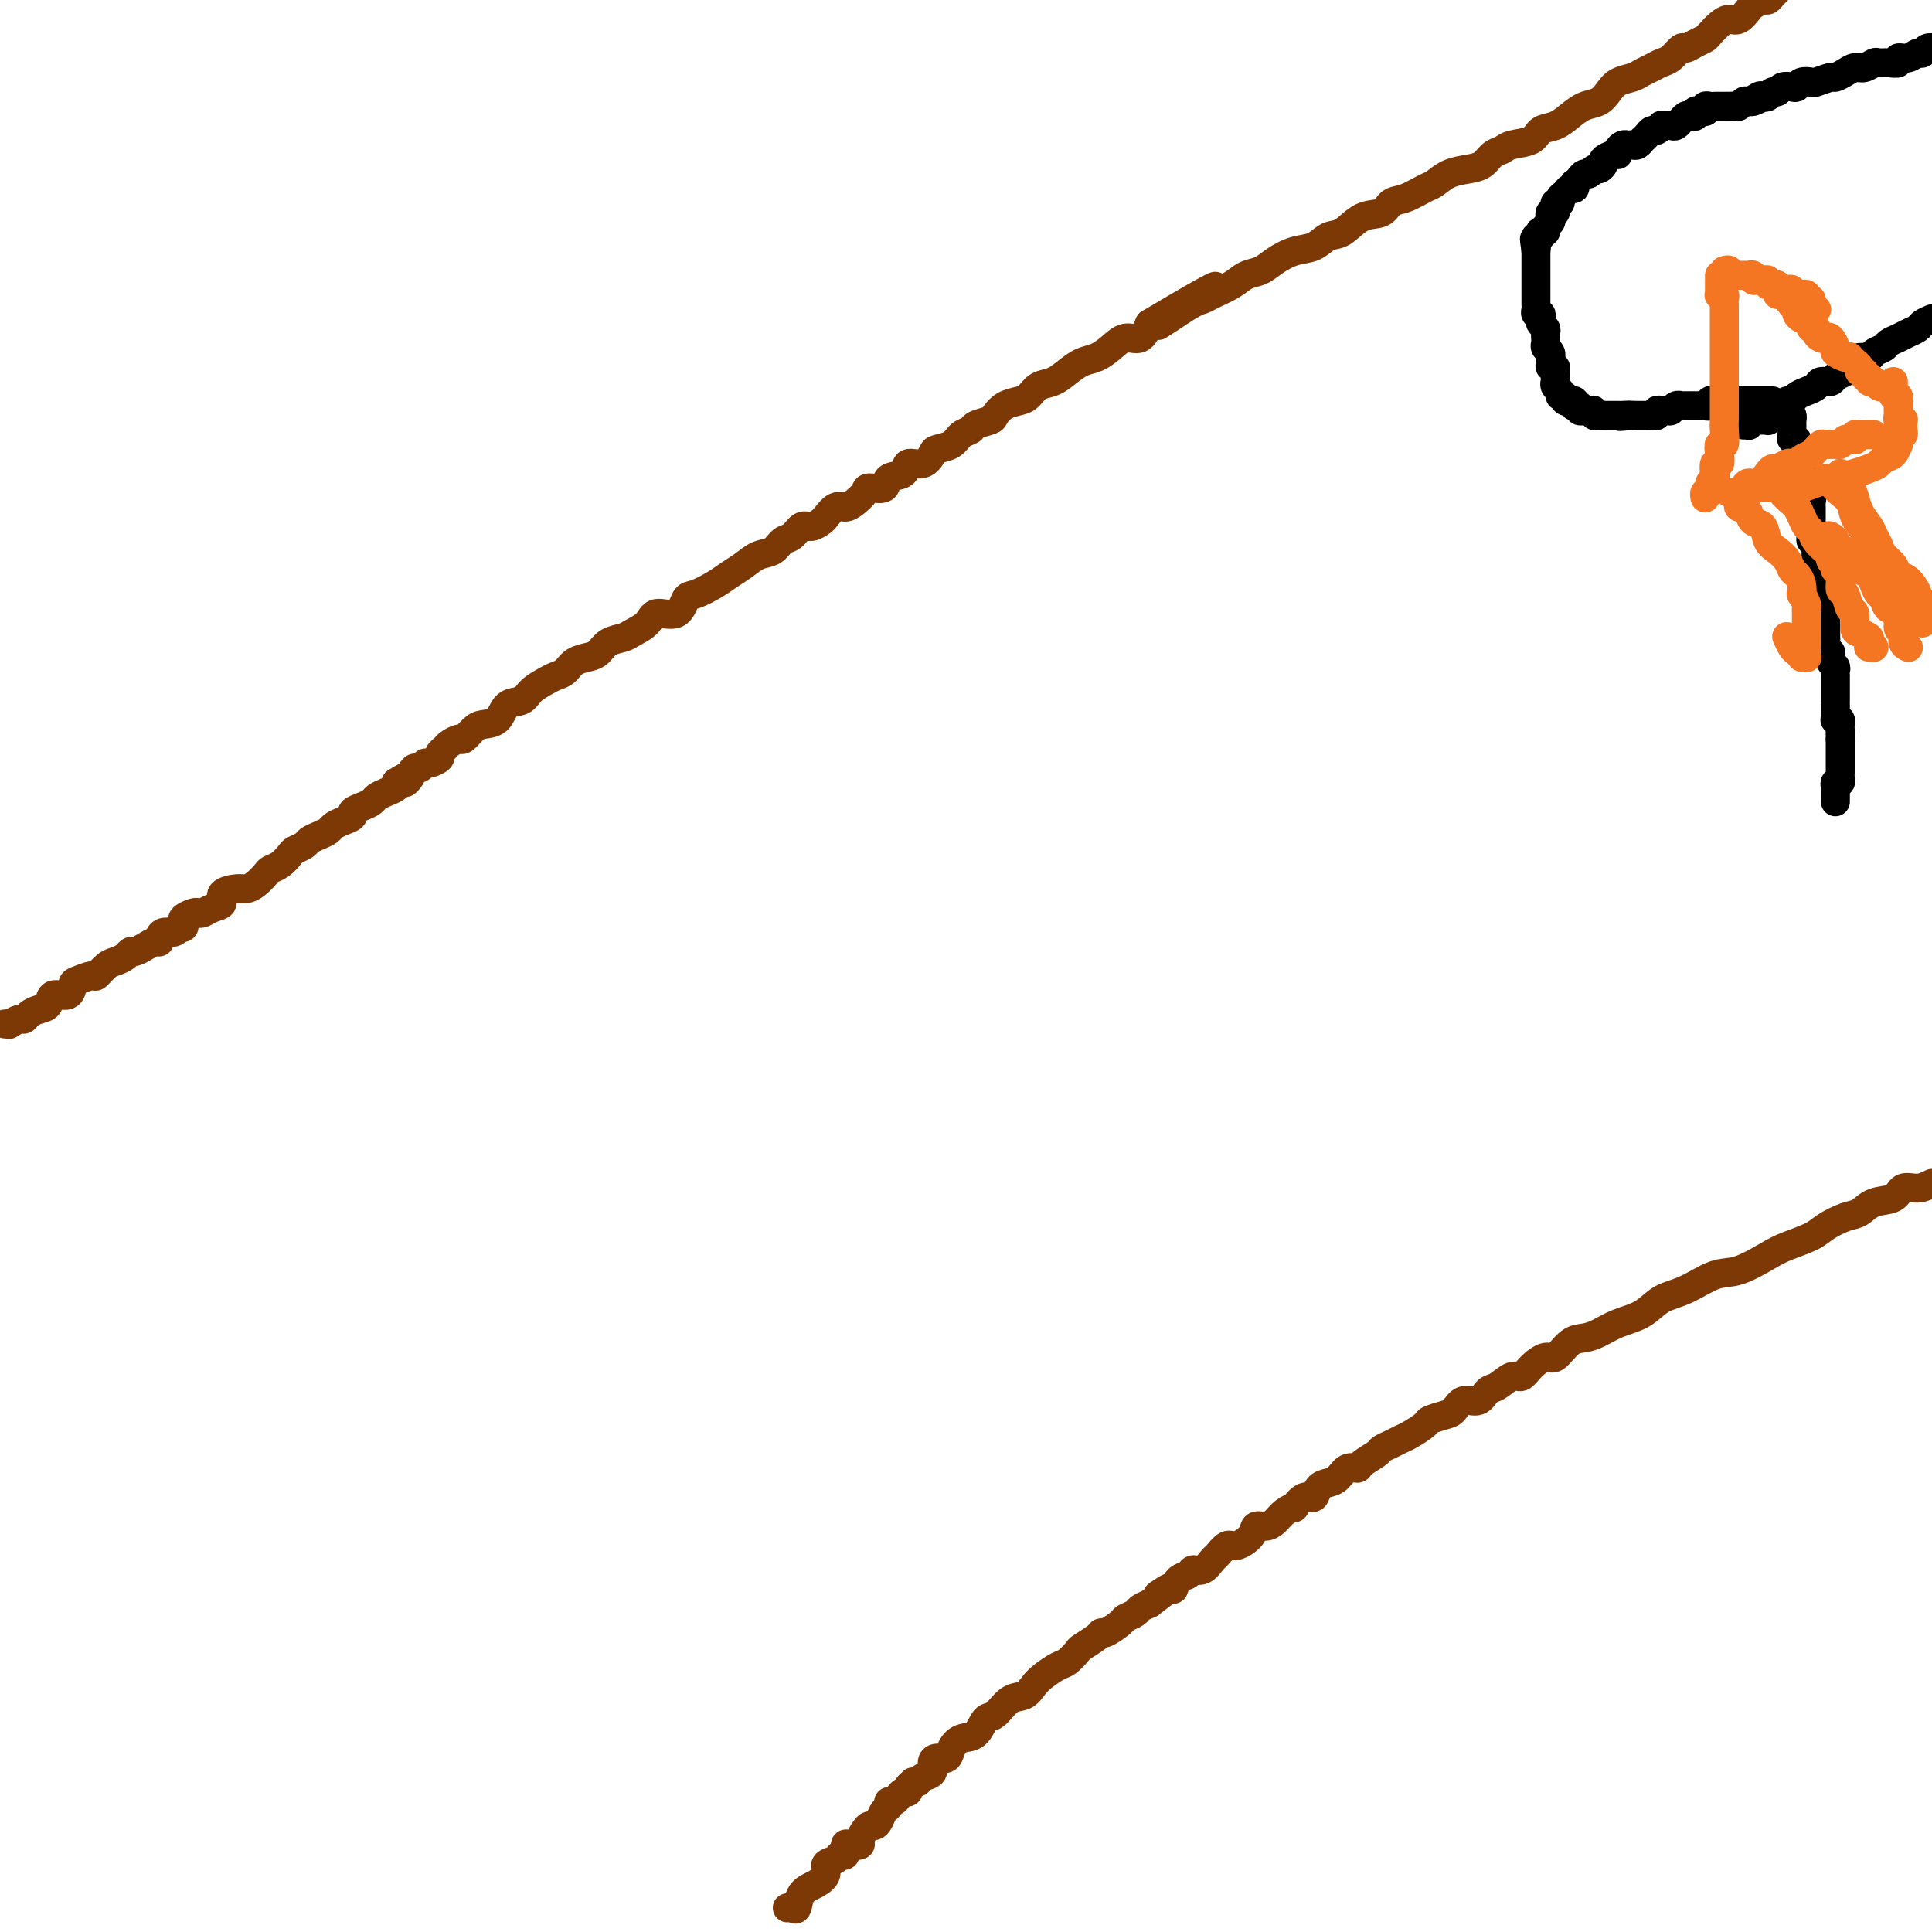 <svg viewBox='0 0 400 400' version='1.1' xmlns='http://www.w3.org/2000/svg' xmlns:xlink='http://www.w3.org/1999/xlink'><g fill='none' stroke='#7C3805' stroke-width='6' stroke-linecap='round' stroke-linejoin='round'><path d='M1,212c0.477,-0.032 0.953,-0.064 1,0c0.047,0.064 -0.336,0.224 0,0c0.336,-0.224 1.390,-0.832 2,-1c0.610,-0.168 0.777,0.105 1,0c0.223,-0.105 0.501,-0.587 1,-1c0.499,-0.413 1.219,-0.759 2,-1c0.781,-0.241 1.622,-0.379 2,-1c0.378,-0.621 0.294,-1.726 1,-2c0.706,-0.274 2.202,0.282 3,0c0.798,-0.282 0.899,-1.403 1,-2c0.101,-0.597 0.201,-0.671 1,-1c0.799,-0.329 2.298,-0.914 3,-1c0.702,-0.086 0.608,0.327 1,0c0.392,-0.327 1.270,-1.393 2,-2c0.730,-0.607 1.312,-0.754 2,-1c0.688,-0.246 1.483,-0.592 2,-1c0.517,-0.408 0.755,-0.879 1,-1c0.245,-0.121 0.496,0.109 1,0c0.504,-0.109 1.261,-0.555 2,-1c0.739,-0.445 1.458,-0.889 2,-1c0.542,-0.111 0.906,0.110 1,0c0.094,-0.110 -0.081,-0.552 0,-1c0.081,-0.448 0.418,-0.904 1,-1c0.582,-0.096 1.410,0.167 2,0c0.590,-0.167 0.941,-0.766 1,-1c0.059,-0.234 -0.174,-0.105 0,0c0.174,0.105 0.754,0.186 1,0c0.246,-0.186 0.159,-0.637 0,-1c-0.159,-0.363 -0.391,-0.636 0,-1c0.391,-0.364 1.405,-0.817 2,-1c0.595,-0.183 0.770,-0.094 1,0c0.230,0.094 0.516,0.193 1,0c0.484,-0.193 1.165,-0.678 2,-1c0.835,-0.322 1.823,-0.481 2,-1c0.177,-0.519 -0.457,-1.400 0,-2c0.457,-0.600 2.006,-0.921 3,-1c0.994,-0.079 1.435,0.082 2,0c0.565,-0.082 1.255,-0.407 2,-1c0.745,-0.593 1.547,-1.454 2,-2c0.453,-0.546 0.559,-0.776 1,-1c0.441,-0.224 1.217,-0.441 2,-1c0.783,-0.559 1.575,-1.459 2,-2c0.425,-0.541 0.485,-0.722 1,-1c0.515,-0.278 1.485,-0.652 2,-1c0.515,-0.348 0.574,-0.671 1,-1c0.426,-0.329 1.218,-0.666 2,-1c0.782,-0.334 1.553,-0.667 2,-1c0.447,-0.333 0.570,-0.667 1,-1c0.430,-0.333 1.166,-0.667 2,-1c0.834,-0.333 1.767,-0.667 2,-1c0.233,-0.333 -0.233,-0.667 0,-1c0.233,-0.333 1.166,-0.667 2,-1c0.834,-0.333 1.569,-0.667 2,-1c0.431,-0.333 0.559,-0.667 1,-1c0.441,-0.333 1.196,-0.667 2,-1c0.804,-0.333 1.658,-0.667 2,-1c0.342,-0.333 0.171,-0.667 0,-1'/><path d='M82,162c4.892,-3.145 2.620,-0.507 2,0c-0.620,0.507 0.410,-1.117 1,-2c0.590,-0.883 0.740,-1.024 1,-1c0.260,0.024 0.629,0.214 1,0c0.371,-0.214 0.744,-0.831 1,-1c0.256,-0.169 0.396,0.110 1,0c0.604,-0.110 1.671,-0.608 2,-1c0.329,-0.392 -0.082,-0.678 0,-1c0.082,-0.322 0.655,-0.681 1,-1c0.345,-0.319 0.461,-0.597 1,-1c0.539,-0.403 1.499,-0.932 2,-1c0.501,-0.068 0.542,0.325 1,0c0.458,-0.325 1.334,-1.368 2,-2c0.666,-0.632 1.122,-0.855 2,-1c0.878,-0.145 2.178,-0.214 3,-1c0.822,-0.786 1.165,-2.291 2,-3c0.835,-0.709 2.163,-0.623 3,-1c0.837,-0.377 1.182,-1.218 2,-2c0.818,-0.782 2.110,-1.505 3,-2c0.890,-0.495 1.379,-0.762 2,-1c0.621,-0.238 1.372,-0.449 2,-1c0.628,-0.551 1.131,-1.443 2,-2c0.869,-0.557 2.104,-0.778 3,-1c0.896,-0.222 1.452,-0.443 2,-1c0.548,-0.557 1.089,-1.450 2,-2c0.911,-0.550 2.191,-0.757 3,-1c0.809,-0.243 1.148,-0.521 2,-1c0.852,-0.479 2.218,-1.160 3,-2c0.782,-0.840 0.979,-1.839 2,-2c1.021,-0.161 2.867,0.515 4,0c1.133,-0.515 1.552,-2.221 2,-3c0.448,-0.779 0.924,-0.633 2,-1c1.076,-0.367 2.753,-1.249 4,-2c1.247,-0.751 2.063,-1.371 3,-2c0.937,-0.629 1.994,-1.266 3,-2c1.006,-0.734 1.960,-1.563 3,-2c1.040,-0.437 2.165,-0.480 3,-1c0.835,-0.520 1.379,-1.516 2,-2c0.621,-0.484 1.317,-0.457 2,-1c0.683,-0.543 1.352,-1.656 2,-2c0.648,-0.344 1.276,0.080 2,0c0.724,-0.080 1.544,-0.665 2,-1c0.456,-0.335 0.546,-0.422 1,-1c0.454,-0.578 1.271,-1.648 2,-2c0.729,-0.352 1.369,0.013 2,0c0.631,-0.013 1.252,-0.403 2,-1c0.748,-0.597 1.623,-1.401 2,-2c0.377,-0.599 0.256,-0.991 1,-1c0.744,-0.009 2.352,0.367 3,0c0.648,-0.367 0.335,-1.478 1,-2c0.665,-0.522 2.309,-0.455 3,-1c0.691,-0.545 0.430,-1.703 1,-2c0.570,-0.297 1.973,0.268 3,0c1.027,-0.268 1.680,-1.367 2,-2c0.320,-0.633 0.307,-0.799 1,-1c0.693,-0.201 2.091,-0.435 3,-1c0.909,-0.565 1.328,-1.460 2,-2c0.672,-0.540 1.597,-0.726 2,-1c0.403,-0.274 0.286,-0.637 1,-1c0.714,-0.363 2.260,-0.726 3,-1c0.740,-0.274 0.673,-0.459 1,-1c0.327,-0.541 1.049,-1.440 2,-2c0.951,-0.560 2.130,-0.783 3,-1c0.870,-0.217 1.429,-0.429 2,-1c0.571,-0.571 1.153,-1.500 2,-2c0.847,-0.500 1.959,-0.570 3,-1c1.041,-0.430 2.011,-1.220 3,-2c0.989,-0.780 1.998,-1.552 3,-2c1.002,-0.448 1.998,-0.573 3,-1c1.002,-0.427 2.011,-1.156 3,-2c0.989,-0.844 1.959,-1.804 3,-2c1.041,-0.196 2.155,0.373 3,0c0.845,-0.373 1.423,-1.686 2,-3'/><path d='M238,67c24.917,-14.832 9.211,-4.411 4,-1c-5.211,3.411 0.073,-0.189 3,-2c2.927,-1.811 3.497,-1.832 4,-2c0.503,-0.168 0.938,-0.481 2,-1c1.062,-0.519 2.751,-1.242 4,-2c1.249,-0.758 2.056,-1.550 3,-2c0.944,-0.450 2.024,-0.559 3,-1c0.976,-0.441 1.849,-1.215 3,-2c1.151,-0.785 2.579,-1.580 4,-2c1.421,-0.420 2.836,-0.464 4,-1c1.164,-0.536 2.079,-1.562 3,-2c0.921,-0.438 1.848,-0.287 3,-1c1.152,-0.713 2.529,-2.289 4,-3c1.471,-0.711 3.037,-0.557 4,-1c0.963,-0.443 1.324,-1.484 2,-2c0.676,-0.516 1.668,-0.506 3,-1c1.332,-0.494 3.004,-1.493 4,-2c0.996,-0.507 1.316,-0.521 2,-1c0.684,-0.479 1.731,-1.424 3,-2c1.269,-0.576 2.761,-0.785 4,-1c1.239,-0.215 2.227,-0.438 3,-1c0.773,-0.562 1.333,-1.464 2,-2c0.667,-0.536 1.442,-0.706 2,-1c0.558,-0.294 0.901,-0.711 2,-1c1.099,-0.289 2.955,-0.448 4,-1c1.045,-0.552 1.281,-1.495 2,-2c0.719,-0.505 1.922,-0.572 3,-1c1.078,-0.428 2.031,-1.218 3,-2c0.969,-0.782 1.954,-1.557 3,-2c1.046,-0.443 2.153,-0.552 3,-1c0.847,-0.448 1.434,-1.233 2,-2c0.566,-0.767 1.110,-1.515 2,-2c0.890,-0.485 2.125,-0.706 3,-1c0.875,-0.294 1.390,-0.661 2,-1c0.610,-0.339 1.314,-0.650 2,-1c0.686,-0.350 1.352,-0.738 2,-1c0.648,-0.262 1.277,-0.399 2,-1c0.723,-0.601 1.541,-1.666 2,-2c0.459,-0.334 0.560,0.062 1,0c0.440,-0.062 1.220,-0.581 2,-1c0.780,-0.419 1.560,-0.737 2,-1c0.440,-0.263 0.542,-0.470 1,-1c0.458,-0.530 1.274,-1.385 2,-2c0.726,-0.615 1.364,-0.992 2,-1c0.636,-0.008 1.270,0.352 2,0c0.730,-0.352 1.558,-1.418 2,-2c0.442,-0.582 0.500,-0.681 1,-1c0.500,-0.319 1.443,-0.859 2,-1c0.557,-0.141 0.727,0.116 1,0c0.273,-0.116 0.649,-0.605 1,-1c0.351,-0.395 0.675,-0.698 1,-1'/><path d='M163,395c0.320,-0.078 0.640,-0.156 1,0c0.360,0.156 0.760,0.546 1,0c0.240,-0.546 0.320,-2.030 1,-3c0.680,-0.970 1.961,-1.427 3,-2c1.039,-0.573 1.838,-1.262 2,-2c0.162,-0.738 -0.311,-1.526 0,-2c0.311,-0.474 1.405,-0.635 2,-1c0.595,-0.365 0.689,-0.934 1,-1c0.311,-0.066 0.839,0.373 1,0c0.161,-0.373 -0.045,-1.556 0,-2c0.045,-0.444 0.341,-0.147 1,0c0.659,0.147 1.682,0.145 2,0c0.318,-0.145 -0.069,-0.433 0,-1c0.069,-0.567 0.596,-1.413 1,-2c0.404,-0.587 0.687,-0.917 1,-1c0.313,-0.083 0.658,0.079 1,0c0.342,-0.079 0.683,-0.399 1,-1c0.317,-0.601 0.610,-1.484 1,-2c0.390,-0.516 0.878,-0.664 1,-1c0.122,-0.336 -0.121,-0.860 0,-1c0.121,-0.140 0.606,0.103 1,0c0.394,-0.103 0.698,-0.553 1,-1c0.302,-0.447 0.602,-0.890 1,-1c0.398,-0.110 0.895,0.115 1,0c0.105,-0.115 -0.180,-0.570 0,-1c0.180,-0.430 0.827,-0.835 1,-1c0.173,-0.165 -0.126,-0.089 0,0c0.126,0.089 0.677,0.191 1,0c0.323,-0.191 0.419,-0.677 1,-1c0.581,-0.323 1.647,-0.485 2,-1c0.353,-0.515 -0.005,-1.385 0,-2c0.005,-0.615 0.375,-0.975 1,-1c0.625,-0.025 1.504,0.283 2,0c0.496,-0.283 0.607,-1.159 1,-2c0.393,-0.841 1.067,-1.648 2,-2c0.933,-0.352 2.126,-0.250 3,-1c0.874,-0.750 1.428,-2.350 2,-3c0.572,-0.650 1.163,-0.348 2,-1c0.837,-0.652 1.919,-2.259 3,-3c1.081,-0.741 2.162,-0.617 3,-1c0.838,-0.383 1.433,-1.272 2,-2c0.567,-0.728 1.105,-1.293 2,-2c0.895,-0.707 2.145,-1.555 3,-2c0.855,-0.445 1.315,-0.488 2,-1c0.685,-0.512 1.596,-1.494 2,-2c0.404,-0.506 0.301,-0.535 1,-1c0.699,-0.465 2.199,-1.367 3,-2c0.801,-0.633 0.901,-0.996 1,-1c0.099,-0.004 0.197,0.350 1,0c0.803,-0.350 2.312,-1.403 3,-2c0.688,-0.597 0.556,-0.737 1,-1c0.444,-0.263 1.466,-0.648 2,-1c0.534,-0.352 0.581,-0.672 1,-1c0.419,-0.328 1.209,-0.664 2,-1'/><path d='M238,332c7.307,-5.490 3.075,-2.713 2,-2c-1.075,0.713 1.007,-0.636 2,-1c0.993,-0.364 0.899,0.258 1,0c0.101,-0.258 0.398,-1.397 1,-2c0.602,-0.603 1.508,-0.671 2,-1c0.492,-0.329 0.569,-0.919 1,-1c0.431,-0.081 1.216,0.348 2,0c0.784,-0.348 1.566,-1.472 2,-2c0.434,-0.528 0.521,-0.461 1,-1c0.479,-0.539 1.350,-1.685 2,-2c0.650,-0.315 1.080,0.201 2,0c0.920,-0.201 2.329,-1.118 3,-2c0.671,-0.882 0.605,-1.729 1,-2c0.395,-0.271 1.253,0.035 2,0c0.747,-0.035 1.383,-0.410 2,-1c0.617,-0.590 1.216,-1.396 2,-2c0.784,-0.604 1.753,-1.006 2,-1c0.247,0.006 -0.229,0.419 0,0c0.229,-0.419 1.164,-1.669 2,-2c0.836,-0.331 1.575,0.257 2,0c0.425,-0.257 0.538,-1.361 1,-2c0.462,-0.639 1.273,-0.814 2,-1c0.727,-0.186 1.368,-0.382 2,-1c0.632,-0.618 1.254,-1.657 2,-2c0.746,-0.343 1.617,0.010 2,0c0.383,-0.010 0.277,-0.384 1,-1c0.723,-0.616 2.275,-1.473 3,-2c0.725,-0.527 0.622,-0.722 1,-1c0.378,-0.278 1.237,-0.638 2,-1c0.763,-0.362 1.429,-0.727 2,-1c0.571,-0.273 1.045,-0.453 2,-1c0.955,-0.547 2.390,-1.461 3,-2c0.610,-0.539 0.394,-0.703 1,-1c0.606,-0.297 2.035,-0.728 3,-1c0.965,-0.272 1.465,-0.386 2,-1c0.535,-0.614 1.106,-1.728 2,-2c0.894,-0.272 2.113,0.296 3,0c0.887,-0.296 1.444,-1.458 2,-2c0.556,-0.542 1.112,-0.465 2,-1c0.888,-0.535 2.110,-1.682 3,-2c0.890,-0.318 1.449,0.191 2,0c0.551,-0.191 1.095,-1.084 2,-2c0.905,-0.916 2.170,-1.855 3,-2c0.830,-0.145 1.224,0.505 2,0c0.776,-0.505 1.933,-2.165 3,-3c1.067,-0.835 2.045,-0.847 3,-1c0.955,-0.153 1.888,-0.448 3,-1c1.112,-0.552 2.404,-1.360 4,-2c1.596,-0.640 3.495,-1.111 5,-2c1.505,-0.889 2.615,-2.195 4,-3c1.385,-0.805 3.043,-1.107 5,-2c1.957,-0.893 4.212,-2.375 6,-3c1.788,-0.625 3.110,-0.394 5,-1c1.890,-0.606 4.347,-2.050 6,-3c1.653,-0.950 2.501,-1.405 4,-2c1.499,-0.595 3.649,-1.329 5,-2c1.351,-0.671 1.903,-1.278 3,-2c1.097,-0.722 2.740,-1.560 4,-2c1.260,-0.440 2.136,-0.481 3,-1c0.864,-0.519 1.715,-1.515 3,-2c1.285,-0.485 3.004,-0.460 4,-1c0.996,-0.540 1.268,-1.645 2,-2c0.732,-0.355 1.923,0.042 3,0c1.077,-0.042 2.038,-0.521 3,-1'/></g>
<g fill='none' stroke='#000000' stroke-width='6' stroke-linecap='round' stroke-linejoin='round'><path d='M380,166c0.002,-0.331 0.004,-0.662 0,-1c-0.004,-0.338 -0.015,-0.682 0,-1c0.015,-0.318 0.057,-0.610 0,-1c-0.057,-0.390 -0.211,-0.878 0,-1c0.211,-0.122 0.789,0.121 1,0c0.211,-0.121 0.057,-0.606 0,-1c-0.057,-0.394 -0.015,-0.697 0,-1c0.015,-0.303 0.004,-0.606 0,-1c-0.004,-0.394 -0.001,-0.879 0,-1c0.001,-0.121 0.000,0.123 0,0c-0.000,-0.123 -0.000,-0.611 0,-1c0.000,-0.389 0.000,-0.679 0,-1c-0.000,-0.321 -0.000,-0.674 0,-1c0.000,-0.326 0.000,-0.626 0,-1c-0.000,-0.374 -0.000,-0.821 0,-1c0.000,-0.179 0.000,-0.089 0,0'/><path d='M381,153c0.154,-2.189 0.037,-1.161 0,-1c-0.037,0.161 0.004,-0.545 0,-1c-0.004,-0.455 -0.054,-0.660 0,-1c0.054,-0.340 0.211,-0.815 0,-1c-0.211,-0.185 -0.788,-0.078 -1,0c-0.212,0.078 -0.057,0.128 0,0c0.057,-0.128 0.015,-0.434 0,-1c-0.015,-0.566 -0.004,-1.393 0,-2c0.004,-0.607 0.001,-0.993 0,-1c-0.001,-0.007 -0.000,0.367 0,0c0.000,-0.367 -0.000,-1.474 0,-2c0.000,-0.526 0.001,-0.470 0,-1c-0.001,-0.530 -0.004,-1.647 0,-2c0.004,-0.353 0.015,0.059 0,0c-0.015,-0.059 -0.057,-0.589 0,-1c0.057,-0.411 0.212,-0.703 0,-1c-0.212,-0.297 -0.793,-0.600 -1,-1c-0.207,-0.400 -0.041,-0.899 0,-1c0.041,-0.101 -0.041,0.195 0,0c0.041,-0.195 0.207,-0.879 0,-1c-0.207,-0.121 -0.788,0.323 -1,0c-0.212,-0.323 -0.057,-1.414 0,-2c0.057,-0.586 0.015,-0.667 0,-1c-0.015,-0.333 -0.003,-0.920 0,-1c0.003,-0.080 -0.003,0.345 0,0c0.003,-0.345 0.015,-1.459 0,-2c-0.015,-0.541 -0.057,-0.507 0,-1c0.057,-0.493 0.211,-1.512 0,-2c-0.211,-0.488 -0.789,-0.444 -1,-1c-0.211,-0.556 -0.057,-1.712 0,-2c0.057,-0.288 0.016,0.292 0,0c-0.016,-0.292 -0.008,-1.454 0,-2c0.008,-0.546 0.016,-0.475 0,-1c-0.016,-0.525 -0.057,-1.646 0,-2c0.057,-0.354 0.211,0.059 0,0c-0.211,-0.059 -0.789,-0.589 -1,-1c-0.211,-0.411 -0.057,-0.701 0,-1c0.057,-0.299 0.016,-0.606 0,-1c-0.016,-0.394 -0.008,-0.875 0,-1c0.008,-0.125 0.016,0.107 0,0c-0.016,-0.107 -0.057,-0.553 0,-1c0.057,-0.447 0.211,-0.894 0,-1c-0.211,-0.106 -0.789,0.130 -1,0c-0.211,-0.130 -0.057,-0.626 0,-1c0.057,-0.374 0.015,-0.626 0,-1c-0.015,-0.374 -0.004,-0.870 0,-1c0.004,-0.130 0.001,0.106 0,0c-0.001,-0.106 -0.000,-0.553 0,-1c0.000,-0.447 -0.000,-0.893 0,-1c0.000,-0.107 0.001,0.125 0,0c-0.001,-0.125 -0.004,-0.607 0,-1c0.004,-0.393 0.015,-0.696 0,-1c-0.015,-0.304 -0.057,-0.607 0,-1c0.057,-0.393 0.211,-0.875 0,-1c-0.211,-0.125 -0.789,0.107 -1,0c-0.211,-0.107 -0.057,-0.554 0,-1c0.057,-0.446 0.015,-0.893 0,-1c-0.015,-0.107 -0.004,0.126 0,0c0.004,-0.126 0.001,-0.611 0,-1c-0.001,-0.389 -0.000,-0.683 0,-1c0.000,-0.317 0.000,-0.659 0,-1'/><path d='M374,98c-1.309,-8.465 -1.083,-2.127 -1,0c0.083,2.127 0.023,0.044 0,-1c-0.023,-1.044 -0.010,-1.050 0,-1c0.010,0.050 0.017,0.154 0,0c-0.017,-0.154 -0.057,-0.567 0,-1c0.057,-0.433 0.211,-0.885 0,-1c-0.211,-0.115 -0.788,0.109 -1,0c-0.212,-0.109 -0.061,-0.550 0,-1c0.061,-0.450 0.030,-0.908 0,-1c-0.030,-0.092 -0.061,0.183 0,0c0.061,-0.183 0.212,-0.822 0,-1c-0.212,-0.178 -0.789,0.106 -1,0c-0.211,-0.106 -0.057,-0.602 0,-1c0.057,-0.398 0.016,-0.699 0,-1c-0.016,-0.301 -0.007,-0.603 0,-1c0.007,-0.397 0.013,-0.891 0,-1c-0.013,-0.109 -0.045,0.167 0,0c0.045,-0.167 0.166,-0.776 0,-1c-0.166,-0.224 -0.619,-0.064 -1,0c-0.381,0.064 -0.691,0.032 -1,0'/><path d='M369,86c-0.955,-1.861 -0.844,-0.513 -1,0c-0.156,0.513 -0.581,0.190 -1,0c-0.419,-0.190 -0.833,-0.247 -1,0c-0.167,0.247 -0.086,0.799 0,1c0.086,0.201 0.177,0.053 0,0c-0.177,-0.053 -0.622,-0.010 -1,0c-0.378,0.010 -0.689,-0.011 -1,0c-0.311,0.011 -0.623,0.056 -1,0c-0.377,-0.056 -0.819,-0.211 -1,0c-0.181,0.211 -0.100,0.789 0,1c0.100,0.211 0.219,0.057 0,0c-0.219,-0.057 -0.777,-0.016 -1,0c-0.223,0.016 -0.112,0.008 0,0'/><path d='M367,83c-0.449,0.000 -0.899,0.000 -1,0c-0.101,-0.000 0.145,-0.000 0,0c-0.145,0.000 -0.683,0.000 -1,0c-0.317,-0.000 -0.414,-0.000 -1,0c-0.586,0.000 -1.663,0.000 -2,0c-0.337,-0.000 0.064,-0.000 0,0c-0.064,0.000 -0.595,0.000 -1,0c-0.405,-0.000 -0.686,-0.000 -1,0c-0.314,0.000 -0.661,0.000 -1,0c-0.339,-0.000 -0.669,-0.001 -1,0c-0.331,0.001 -0.662,0.004 -1,0c-0.338,-0.004 -0.683,-0.015 -1,0c-0.317,0.015 -0.606,0.057 -1,0c-0.394,-0.057 -0.893,-0.211 -1,0c-0.107,0.211 0.179,0.789 0,1c-0.179,0.211 -0.821,0.057 -1,0c-0.179,-0.057 0.107,-0.015 0,0c-0.107,0.015 -0.607,0.004 -1,0c-0.393,-0.004 -0.679,-0.001 -1,0c-0.321,0.001 -0.677,-0.001 -1,0c-0.323,0.001 -0.611,0.004 -1,0c-0.389,-0.004 -0.877,-0.015 -1,0c-0.123,0.015 0.121,0.057 0,0c-0.121,-0.057 -0.606,-0.211 -1,0c-0.394,0.211 -0.698,0.788 -1,1c-0.302,0.212 -0.602,0.061 -1,0c-0.398,-0.061 -0.894,-0.030 -1,0c-0.106,0.030 0.179,0.061 0,0c-0.179,-0.061 -0.823,-0.212 -1,0c-0.177,0.212 0.111,0.789 0,1c-0.111,0.211 -0.621,0.057 -1,0c-0.379,-0.057 -0.626,-0.015 -1,0c-0.374,0.015 -0.873,0.004 -1,0c-0.127,-0.004 0.120,-0.001 0,0c-0.120,0.001 -0.606,0.000 -1,0c-0.394,-0.000 -0.697,-0.000 -1,0'/><path d='M338,86c-4.669,0.464 -1.843,0.124 -1,0c0.843,-0.124 -0.299,-0.033 -1,0c-0.701,0.033 -0.961,0.009 -1,0c-0.039,-0.009 0.143,-0.002 0,0c-0.143,0.002 -0.612,0.000 -1,0c-0.388,-0.000 -0.697,0.001 -1,0c-0.303,-0.001 -0.602,-0.004 -1,0c-0.398,0.004 -0.894,0.015 -1,0c-0.106,-0.015 0.179,-0.057 0,0c-0.179,0.057 -0.823,0.212 -1,0c-0.177,-0.212 0.111,-0.793 0,-1c-0.111,-0.207 -0.622,-0.042 -1,0c-0.378,0.042 -0.623,-0.040 -1,0c-0.377,0.040 -0.884,0.203 -1,0c-0.116,-0.203 0.161,-0.772 0,-1c-0.161,-0.228 -0.760,-0.114 -1,0c-0.240,0.114 -0.121,0.228 0,0c0.121,-0.228 0.244,-0.797 0,-1c-0.244,-0.203 -0.854,-0.039 -1,0c-0.146,0.039 0.172,-0.045 0,0c-0.172,0.045 -0.835,0.220 -1,0c-0.165,-0.220 0.166,-0.833 0,-1c-0.166,-0.167 -0.829,0.113 -1,0c-0.171,-0.113 0.150,-0.618 0,-1c-0.150,-0.382 -0.772,-0.641 -1,-1c-0.228,-0.359 -0.061,-0.817 0,-1c0.061,-0.183 0.017,-0.092 0,0c-0.017,0.092 -0.008,0.183 0,0c0.008,-0.183 0.016,-0.640 0,-1c-0.016,-0.360 -0.057,-0.622 0,-1c0.057,-0.378 0.211,-0.871 0,-1c-0.211,-0.129 -0.788,0.106 -1,0c-0.212,-0.106 -0.061,-0.553 0,-1c0.061,-0.447 0.030,-0.893 0,-1c-0.030,-0.107 -0.061,0.125 0,0c0.061,-0.125 0.212,-0.607 0,-1c-0.212,-0.393 -0.789,-0.697 -1,-1c-0.211,-0.303 -0.055,-0.606 0,-1c0.055,-0.394 0.011,-0.879 0,-1c-0.011,-0.121 0.011,0.123 0,0c-0.011,-0.123 -0.054,-0.611 0,-1c0.054,-0.389 0.207,-0.678 0,-1c-0.207,-0.322 -0.773,-0.678 -1,-1c-0.227,-0.322 -0.113,-0.611 0,-1c0.113,-0.389 0.227,-0.877 0,-1c-0.227,-0.123 -0.793,0.121 -1,0c-0.207,-0.121 -0.056,-0.606 0,-1c0.056,-0.394 0.015,-0.697 0,-1c-0.015,-0.303 -0.004,-0.606 0,-1c0.004,-0.394 0.001,-0.879 0,-1c-0.001,-0.121 -0.000,0.121 0,0c0.000,-0.121 0.000,-0.606 0,-1c-0.000,-0.394 -0.000,-0.697 0,-1c0.000,-0.303 0.000,-0.606 0,-1c-0.000,-0.394 -0.000,-0.879 0,-1c0.000,-0.121 0.000,0.123 0,0c-0.000,-0.123 -0.000,-0.611 0,-1c0.000,-0.389 0.000,-0.679 0,-1c-0.000,-0.321 -0.000,-0.674 0,-1c0.000,-0.326 0.000,-0.626 0,-1c-0.000,-0.374 -0.000,-0.821 0,-1c0.000,-0.179 0.000,-0.089 0,0'/><path d='M318,52c-0.623,-4.515 -0.181,-1.802 0,-1c0.181,0.802 0.100,-0.307 0,-1c-0.100,-0.693 -0.219,-0.969 0,-1c0.219,-0.031 0.776,0.185 1,0c0.224,-0.185 0.116,-0.771 0,-1c-0.116,-0.229 -0.241,-0.103 0,0c0.241,0.103 0.848,0.181 1,0c0.152,-0.181 -0.152,-0.622 0,-1c0.152,-0.378 0.759,-0.694 1,-1c0.241,-0.306 0.118,-0.603 0,-1c-0.118,-0.397 -0.229,-0.895 0,-1c0.229,-0.105 0.797,0.183 1,0c0.203,-0.183 0.039,-0.837 0,-1c-0.039,-0.163 0.045,0.164 0,0c-0.045,-0.164 -0.220,-0.818 0,-1c0.220,-0.182 0.833,0.110 1,0c0.167,-0.110 -0.113,-0.622 0,-1c0.113,-0.378 0.618,-0.622 1,-1c0.382,-0.378 0.641,-0.888 1,-1c0.359,-0.112 0.817,0.176 1,0c0.183,-0.176 0.090,-0.817 0,-1c-0.090,-0.183 -0.179,0.090 0,0c0.179,-0.090 0.625,-0.545 1,-1c0.375,-0.455 0.679,-0.910 1,-1c0.321,-0.090 0.659,0.183 1,0c0.341,-0.183 0.686,-0.824 1,-1c0.314,-0.176 0.596,0.111 1,0c0.404,-0.111 0.931,-0.621 1,-1c0.069,-0.379 -0.318,-0.627 0,-1c0.318,-0.373 1.342,-0.870 2,-1c0.658,-0.130 0.950,0.109 1,0c0.050,-0.109 -0.142,-0.564 0,-1c0.142,-0.436 0.616,-0.853 1,-1c0.384,-0.147 0.676,-0.025 1,0c0.324,0.025 0.678,-0.049 1,0c0.322,0.049 0.611,0.219 1,0c0.389,-0.219 0.877,-0.828 1,-1c0.123,-0.172 -0.121,0.094 0,0c0.121,-0.094 0.606,-0.547 1,-1c0.394,-0.453 0.698,-0.906 1,-1c0.302,-0.094 0.602,0.171 1,0c0.398,-0.171 0.894,-0.778 1,-1c0.106,-0.222 -0.179,-0.058 0,0c0.179,0.058 0.823,0.012 1,0c0.177,-0.012 -0.111,0.012 0,0c0.111,-0.012 0.621,-0.059 1,0c0.379,0.059 0.626,0.226 1,0c0.374,-0.226 0.875,-0.844 1,-1c0.125,-0.156 -0.125,0.151 0,0c0.125,-0.151 0.625,-0.758 1,-1c0.375,-0.242 0.626,-0.118 1,0c0.374,0.118 0.871,0.229 1,0c0.129,-0.229 -0.110,-0.797 0,-1c0.110,-0.203 0.568,-0.040 1,0c0.432,0.040 0.837,-0.042 1,0c0.163,0.042 0.085,0.207 0,0c-0.085,-0.207 -0.176,-0.788 0,-1c0.176,-0.212 0.621,-0.057 1,0c0.379,0.057 0.693,0.015 1,0c0.307,-0.015 0.607,-0.004 1,0c0.393,0.004 0.879,0.002 1,0c0.121,-0.002 -0.122,-0.004 0,0c0.122,0.004 0.610,0.015 1,0c0.390,-0.015 0.682,-0.056 1,0c0.318,0.056 0.663,0.207 1,0c0.337,-0.207 0.668,-0.774 1,-1c0.332,-0.226 0.666,-0.113 1,0'/><path d='M362,21c4.820,-1.797 1.869,-0.289 1,0c-0.869,0.289 0.345,-0.639 1,-1c0.655,-0.361 0.752,-0.153 1,0c0.248,0.153 0.648,0.251 1,0c0.352,-0.251 0.658,-0.851 1,-1c0.342,-0.149 0.720,0.152 1,0c0.280,-0.152 0.460,-0.759 1,-1c0.540,-0.241 1.438,-0.116 2,0c0.562,0.116 0.788,0.223 1,0c0.212,-0.223 0.409,-0.777 1,-1c0.591,-0.223 1.576,-0.115 2,0c0.424,0.115 0.288,0.237 1,0c0.712,-0.237 2.274,-0.833 3,-1c0.726,-0.167 0.618,0.095 1,0c0.382,-0.095 1.253,-0.547 2,-1c0.747,-0.453 1.368,-0.906 2,-1c0.632,-0.094 1.273,0.172 2,0c0.727,-0.172 1.538,-0.782 2,-1c0.462,-0.218 0.574,-0.043 1,0c0.426,0.043 1.164,-0.045 2,0c0.836,0.045 1.768,0.223 2,0c0.232,-0.223 -0.237,-0.848 0,-1c0.237,-0.152 1.180,0.169 2,0c0.820,-0.169 1.519,-0.829 2,-1c0.481,-0.171 0.745,0.146 1,0c0.255,-0.146 0.501,-0.756 1,-1c0.499,-0.244 1.249,-0.122 2,0'/><path d='M367,84c0.333,-0.032 0.666,-0.064 1,0c0.334,0.064 0.670,0.224 1,0c0.330,-0.224 0.656,-0.833 1,-1c0.344,-0.167 0.707,0.109 1,0c0.293,-0.109 0.516,-0.603 1,-1c0.484,-0.397 1.228,-0.698 2,-1c0.772,-0.302 1.571,-0.605 2,-1c0.429,-0.395 0.486,-0.883 1,-1c0.514,-0.117 1.485,0.136 2,0c0.515,-0.136 0.576,-0.663 1,-1c0.424,-0.337 1.212,-0.486 2,-1c0.788,-0.514 1.577,-1.395 2,-2c0.423,-0.605 0.480,-0.936 1,-1c0.520,-0.064 1.504,0.137 2,0c0.496,-0.137 0.503,-0.614 1,-1c0.497,-0.386 1.485,-0.681 2,-1c0.515,-0.319 0.557,-0.663 1,-1c0.443,-0.337 1.287,-0.668 2,-1c0.713,-0.332 1.294,-0.666 2,-1c0.706,-0.334 1.536,-0.667 2,-1c0.464,-0.333 0.561,-0.667 1,-1c0.439,-0.333 1.219,-0.667 2,-1'/></g>
<g fill='none' stroke='#F47623' stroke-width='6' stroke-linecap='round' stroke-linejoin='round'><path d='M356,57c0.000,0.000 0.100,0.100 0.1,0.1'/><path d='M356.1,57.1c-0.007,0.171 -0.076,0.547 -0.1,0.9c-0.024,0.353 -0.003,0.682 0,1c0.003,0.318 -0.013,0.624 0,1c0.013,0.376 0.056,0.822 0,1c-0.056,0.178 -0.211,0.089 0,0c0.211,-0.089 0.789,-0.179 1,0c0.211,0.179 0.057,0.628 0,1c-0.057,0.372 -0.015,0.668 0,1c0.015,0.332 0.004,0.702 0,1c-0.004,0.298 -0.001,0.526 0,1c0.001,0.474 0.000,1.195 0,2c-0.000,0.805 -0.000,1.693 0,2c0.000,0.307 0.000,0.032 0,1c-0.000,0.968 -0.000,3.178 0,4c0.000,0.822 -0.000,0.255 0,1c0.000,0.745 0.000,2.801 0,4c-0.000,1.199 -0.000,1.541 0,2c0.000,0.459 0.001,1.035 0,2c-0.001,0.965 -0.004,2.320 0,3c0.004,0.680 0.015,0.685 0,1c-0.015,0.315 -0.056,0.940 0,2c0.056,1.060 0.207,2.555 0,3c-0.207,0.445 -0.774,-0.161 -1,0c-0.226,0.161 -0.112,1.090 0,2c0.112,0.910 0.222,1.802 0,2c-0.222,0.198 -0.777,-0.297 -1,0c-0.223,0.297 -0.112,1.385 0,2c0.112,0.615 0.227,0.757 0,1c-0.227,0.243 -0.797,0.586 -1,1c-0.203,0.414 -0.040,0.899 0,1c0.040,0.101 -0.042,-0.183 0,0c0.042,0.183 0.207,0.834 0,1c-0.207,0.166 -0.788,-0.151 -1,0c-0.212,0.151 -0.057,0.771 0,1c0.057,0.229 0.016,0.065 0,0c-0.016,-0.065 -0.008,-0.033 0,0'/><path d='M368,61c0.455,-0.009 0.910,-0.017 1,0c0.090,0.017 -0.186,0.061 0,0c0.186,-0.061 0.833,-0.227 1,0c0.167,0.227 -0.148,0.849 0,1c0.148,0.151 0.757,-0.167 1,0c0.243,0.167 0.121,0.819 0,1c-0.121,0.181 -0.240,-0.109 0,0c0.240,0.109 0.838,0.617 1,1c0.162,0.383 -0.114,0.641 0,1c0.114,0.359 0.618,0.818 1,1c0.382,0.182 0.642,0.086 1,0c0.358,-0.086 0.813,-0.164 1,0c0.187,0.164 0.106,0.569 0,1c-0.106,0.431 -0.235,0.886 0,1c0.235,0.114 0.836,-0.115 1,0c0.164,0.115 -0.110,0.574 0,1c0.110,0.426 0.602,0.821 1,1c0.398,0.179 0.702,0.143 1,0c0.298,-0.143 0.592,-0.392 1,0c0.408,0.392 0.931,1.424 1,2c0.069,0.576 -0.317,0.694 0,1c0.317,0.306 1.338,0.799 2,1c0.662,0.201 0.966,0.109 1,0c0.034,-0.109 -0.202,-0.235 0,0c0.202,0.235 0.843,0.833 1,1c0.157,0.167 -0.169,-0.095 0,0c0.169,0.095 0.834,0.546 1,1c0.166,0.454 -0.167,0.910 0,1c0.167,0.090 0.833,-0.186 1,0c0.167,0.186 -0.165,0.835 0,1c0.165,0.165 0.828,-0.153 1,0c0.172,0.153 -0.147,0.777 0,1c0.147,0.223 0.760,0.046 1,0c0.240,-0.046 0.105,0.039 0,0c-0.105,-0.039 -0.182,-0.203 0,0c0.182,0.203 0.623,0.773 1,1c0.377,0.227 0.689,0.112 1,0c0.311,-0.112 0.622,-0.223 1,0c0.378,0.223 0.822,0.778 1,1c0.178,0.222 0.089,0.111 0,0'/><path d='M358,102c0.335,-0.021 0.670,-0.042 1,0c0.330,0.042 0.655,0.148 1,0c0.345,-0.148 0.708,-0.552 1,-1c0.292,-0.448 0.511,-0.942 1,-1c0.489,-0.058 1.248,0.321 2,0c0.752,-0.321 1.497,-1.340 2,-2c0.503,-0.660 0.765,-0.961 1,-1c0.235,-0.039 0.443,0.183 1,0c0.557,-0.183 1.462,-0.770 2,-1c0.538,-0.230 0.707,-0.103 1,0c0.293,0.103 0.709,0.181 1,0c0.291,-0.181 0.458,-0.623 1,-1c0.542,-0.377 1.459,-0.689 2,-1c0.541,-0.311 0.704,-0.619 1,-1c0.296,-0.381 0.723,-0.833 1,-1c0.277,-0.167 0.403,-0.049 1,0c0.597,0.049 1.665,0.027 2,0c0.335,-0.027 -0.064,-0.060 0,0c0.064,0.060 0.592,0.213 1,0c0.408,-0.213 0.697,-0.793 1,-1c0.303,-0.207 0.620,-0.041 1,0c0.380,0.041 0.823,-0.041 1,0c0.177,0.041 0.089,0.207 0,0c-0.089,-0.207 -0.178,-0.788 0,-1c0.178,-0.212 0.622,-0.057 1,0c0.378,0.057 0.689,0.015 1,0c0.311,-0.015 0.622,-0.004 1,0c0.378,0.004 0.822,0.001 1,0c0.178,-0.001 0.089,-0.001 0,0'/><path d='M357,56c0.446,-0.113 0.893,-0.226 1,0c0.107,0.226 -0.125,0.793 0,1c0.125,0.207 0.607,0.056 1,0c0.393,-0.056 0.698,-0.016 1,0c0.302,0.016 0.602,0.008 1,0c0.398,-0.008 0.894,-0.016 1,0c0.106,0.016 -0.179,0.057 0,0c0.179,-0.057 0.823,-0.212 1,0c0.177,0.212 -0.111,0.793 0,1c0.111,0.207 0.621,0.042 1,0c0.379,-0.042 0.626,0.040 1,0c0.374,-0.040 0.874,-0.203 1,0c0.126,0.203 -0.121,0.773 0,1c0.121,0.227 0.611,0.112 1,0c0.389,-0.112 0.678,-0.222 1,0c0.322,0.222 0.678,0.778 1,1c0.322,0.222 0.611,0.112 1,0c0.389,-0.112 0.879,-0.227 1,0c0.121,0.227 -0.126,0.797 0,1c0.126,0.203 0.626,0.040 1,0c0.374,-0.040 0.621,0.045 1,0c0.379,-0.045 0.890,-0.218 1,0c0.110,0.218 -0.180,0.829 0,1c0.180,0.171 0.832,-0.099 1,0c0.168,0.099 -0.147,0.565 0,1c0.147,0.435 0.756,0.839 1,1c0.244,0.161 0.122,0.081 0,0'/><path d='M392,79c-0.008,0.342 -0.016,0.684 0,1c0.016,0.316 0.057,0.605 0,1c-0.057,0.395 -0.211,0.894 0,1c0.211,0.106 0.789,-0.183 1,0c0.211,0.183 0.057,0.837 0,1c-0.057,0.163 -0.015,-0.164 0,0c0.015,0.164 0.003,0.818 0,1c-0.003,0.182 0.003,-0.109 0,0c-0.003,0.109 -0.015,0.617 0,1c0.015,0.383 0.057,0.642 0,1c-0.057,0.358 -0.212,0.817 0,1c0.212,0.183 0.790,0.092 1,0c0.210,-0.092 0.053,-0.184 0,0c-0.053,0.184 -0.000,0.646 0,1c0.000,0.354 -0.052,0.601 0,1c0.052,0.399 0.208,0.951 0,1c-0.208,0.049 -0.781,-0.404 -1,0c-0.219,0.404 -0.086,1.666 0,2c0.086,0.334 0.123,-0.261 0,0c-0.123,0.261 -0.405,1.379 -1,2c-0.595,0.621 -1.502,0.744 -2,1c-0.498,0.256 -0.587,0.646 -1,1c-0.413,0.354 -1.149,0.673 -2,1c-0.851,0.327 -1.816,0.662 -3,1c-1.184,0.338 -2.587,0.679 -4,1c-1.413,0.321 -2.837,0.622 -4,1c-1.163,0.378 -2.066,0.833 -3,1c-0.934,0.167 -1.900,0.045 -3,0c-1.100,-0.045 -2.333,-0.012 -3,0c-0.667,0.012 -0.766,0.003 -1,0c-0.234,-0.003 -0.601,-0.001 -1,0c-0.399,0.001 -0.828,0.000 -1,0c-0.172,-0.000 -0.086,-0.000 0,0'/><path d='M360,104c-0.087,0.437 -0.174,0.875 0,1c0.174,0.125 0.609,-0.062 1,0c0.391,0.062 0.737,0.373 1,1c0.263,0.627 0.441,1.571 1,2c0.559,0.429 1.498,0.342 2,1c0.502,0.658 0.568,2.059 1,3c0.432,0.941 1.230,1.420 2,2c0.770,0.580 1.513,1.260 2,2c0.487,0.740 0.718,1.542 1,2c0.282,0.458 0.615,0.574 1,1c0.385,0.426 0.821,1.161 1,2c0.179,0.839 0.101,1.782 0,2c-0.101,0.218 -0.223,-0.290 0,0c0.223,0.290 0.792,1.377 1,2c0.208,0.623 0.056,0.782 0,1c-0.056,0.218 -0.015,0.495 0,1c0.015,0.505 0.004,1.239 0,2c-0.004,0.761 0.000,1.549 0,2c-0.000,0.451 -0.004,0.566 0,1c0.004,0.434 0.016,1.189 0,2c-0.016,0.811 -0.060,1.678 0,2c0.060,0.322 0.223,0.099 0,0c-0.223,-0.099 -0.834,-0.072 -1,0c-0.166,0.072 0.113,0.191 0,0c-0.113,-0.191 -0.618,-0.690 -1,-1c-0.382,-0.310 -0.641,-0.430 -1,-1c-0.359,-0.570 -0.817,-1.592 -1,-2c-0.183,-0.408 -0.092,-0.204 0,0'/><path d='M368,101c0.477,-0.057 0.954,-0.115 1,0c0.046,0.115 -0.339,0.402 0,1c0.339,0.598 1.400,1.507 2,2c0.600,0.493 0.737,0.569 1,1c0.263,0.431 0.651,1.219 1,2c0.349,0.781 0.658,1.557 1,2c0.342,0.443 0.718,0.552 1,1c0.282,0.448 0.472,1.234 1,2c0.528,0.766 1.395,1.512 2,2c0.605,0.488 0.947,0.719 1,1c0.053,0.281 -0.182,0.611 0,1c0.182,0.389 0.780,0.835 1,1c0.220,0.165 0.063,0.047 0,0c-0.063,-0.047 -0.031,-0.024 0,0'/><path d='M378,111c0.302,-0.092 0.605,-0.184 1,0c0.395,0.184 0.884,0.645 1,1c0.116,0.355 -0.141,0.606 0,1c0.141,0.394 0.681,0.932 1,1c0.319,0.068 0.418,-0.333 1,0c0.582,0.333 1.647,1.401 2,2c0.353,0.599 -0.008,0.728 0,1c0.008,0.272 0.384,0.688 1,1c0.616,0.312 1.473,0.522 2,1c0.527,0.478 0.723,1.225 1,2c0.277,0.775 0.633,1.577 1,2c0.367,0.423 0.743,0.465 1,1c0.257,0.535 0.393,1.561 1,2c0.607,0.439 1.683,0.289 2,1c0.317,0.711 -0.125,2.282 0,3c0.125,0.718 0.817,0.584 1,1c0.183,0.416 -0.143,1.381 0,2c0.143,0.619 0.755,0.891 1,1c0.245,0.109 0.122,0.054 0,0'/><path d='M380,116c0.032,0.316 0.064,0.632 0,1c-0.064,0.368 -0.225,0.789 0,1c0.225,0.211 0.835,0.211 1,1c0.165,0.789 -0.114,2.365 0,3c0.114,0.635 0.621,0.327 1,1c0.379,0.673 0.631,2.327 1,3c0.369,0.673 0.854,0.365 1,1c0.146,0.635 -0.047,2.212 0,3c0.047,0.788 0.335,0.785 1,1c0.665,0.215 1.709,0.646 2,1c0.291,0.354 -0.169,0.631 0,1c0.169,0.369 0.969,0.830 1,1c0.031,0.170 -0.705,0.049 -1,0c-0.295,-0.049 -0.147,-0.024 0,0'/><path d='M378,99c0.325,0.329 0.650,0.657 1,1c0.350,0.343 0.726,0.700 1,1c0.274,0.300 0.445,0.545 1,1c0.555,0.455 1.495,1.122 2,2c0.505,0.878 0.577,1.967 1,3c0.423,1.033 1.199,2.011 2,3c0.801,0.989 1.628,1.990 2,3c0.372,1.010 0.288,2.028 1,3c0.712,0.972 2.219,1.899 3,3c0.781,1.101 0.835,2.376 1,3c0.165,0.624 0.440,0.597 1,1c0.560,0.403 1.404,1.236 2,2c0.596,0.764 0.944,1.459 1,2c0.056,0.541 -0.181,0.929 0,1c0.181,0.071 0.779,-0.173 1,0c0.221,0.173 0.063,0.764 0,1c-0.063,0.236 -0.032,0.118 0,0'/><path d='M381,98c-0.120,0.448 -0.239,0.896 0,1c0.239,0.104 0.837,-0.135 1,0c0.163,0.135 -0.107,0.645 0,1c0.107,0.355 0.592,0.556 1,1c0.408,0.444 0.740,1.130 1,2c0.260,0.870 0.450,1.924 1,3c0.550,1.076 1.461,2.175 2,3c0.539,0.825 0.707,1.377 1,2c0.293,0.623 0.711,1.317 1,2c0.289,0.683 0.450,1.357 1,2c0.550,0.643 1.490,1.257 2,2c0.510,0.743 0.589,1.614 1,2c0.411,0.386 1.154,0.286 2,1c0.846,0.714 1.794,2.243 2,3c0.206,0.757 -0.329,0.742 0,1c0.329,0.258 1.523,0.788 2,1c0.477,0.212 0.239,0.106 0,0'/></g>
</svg>